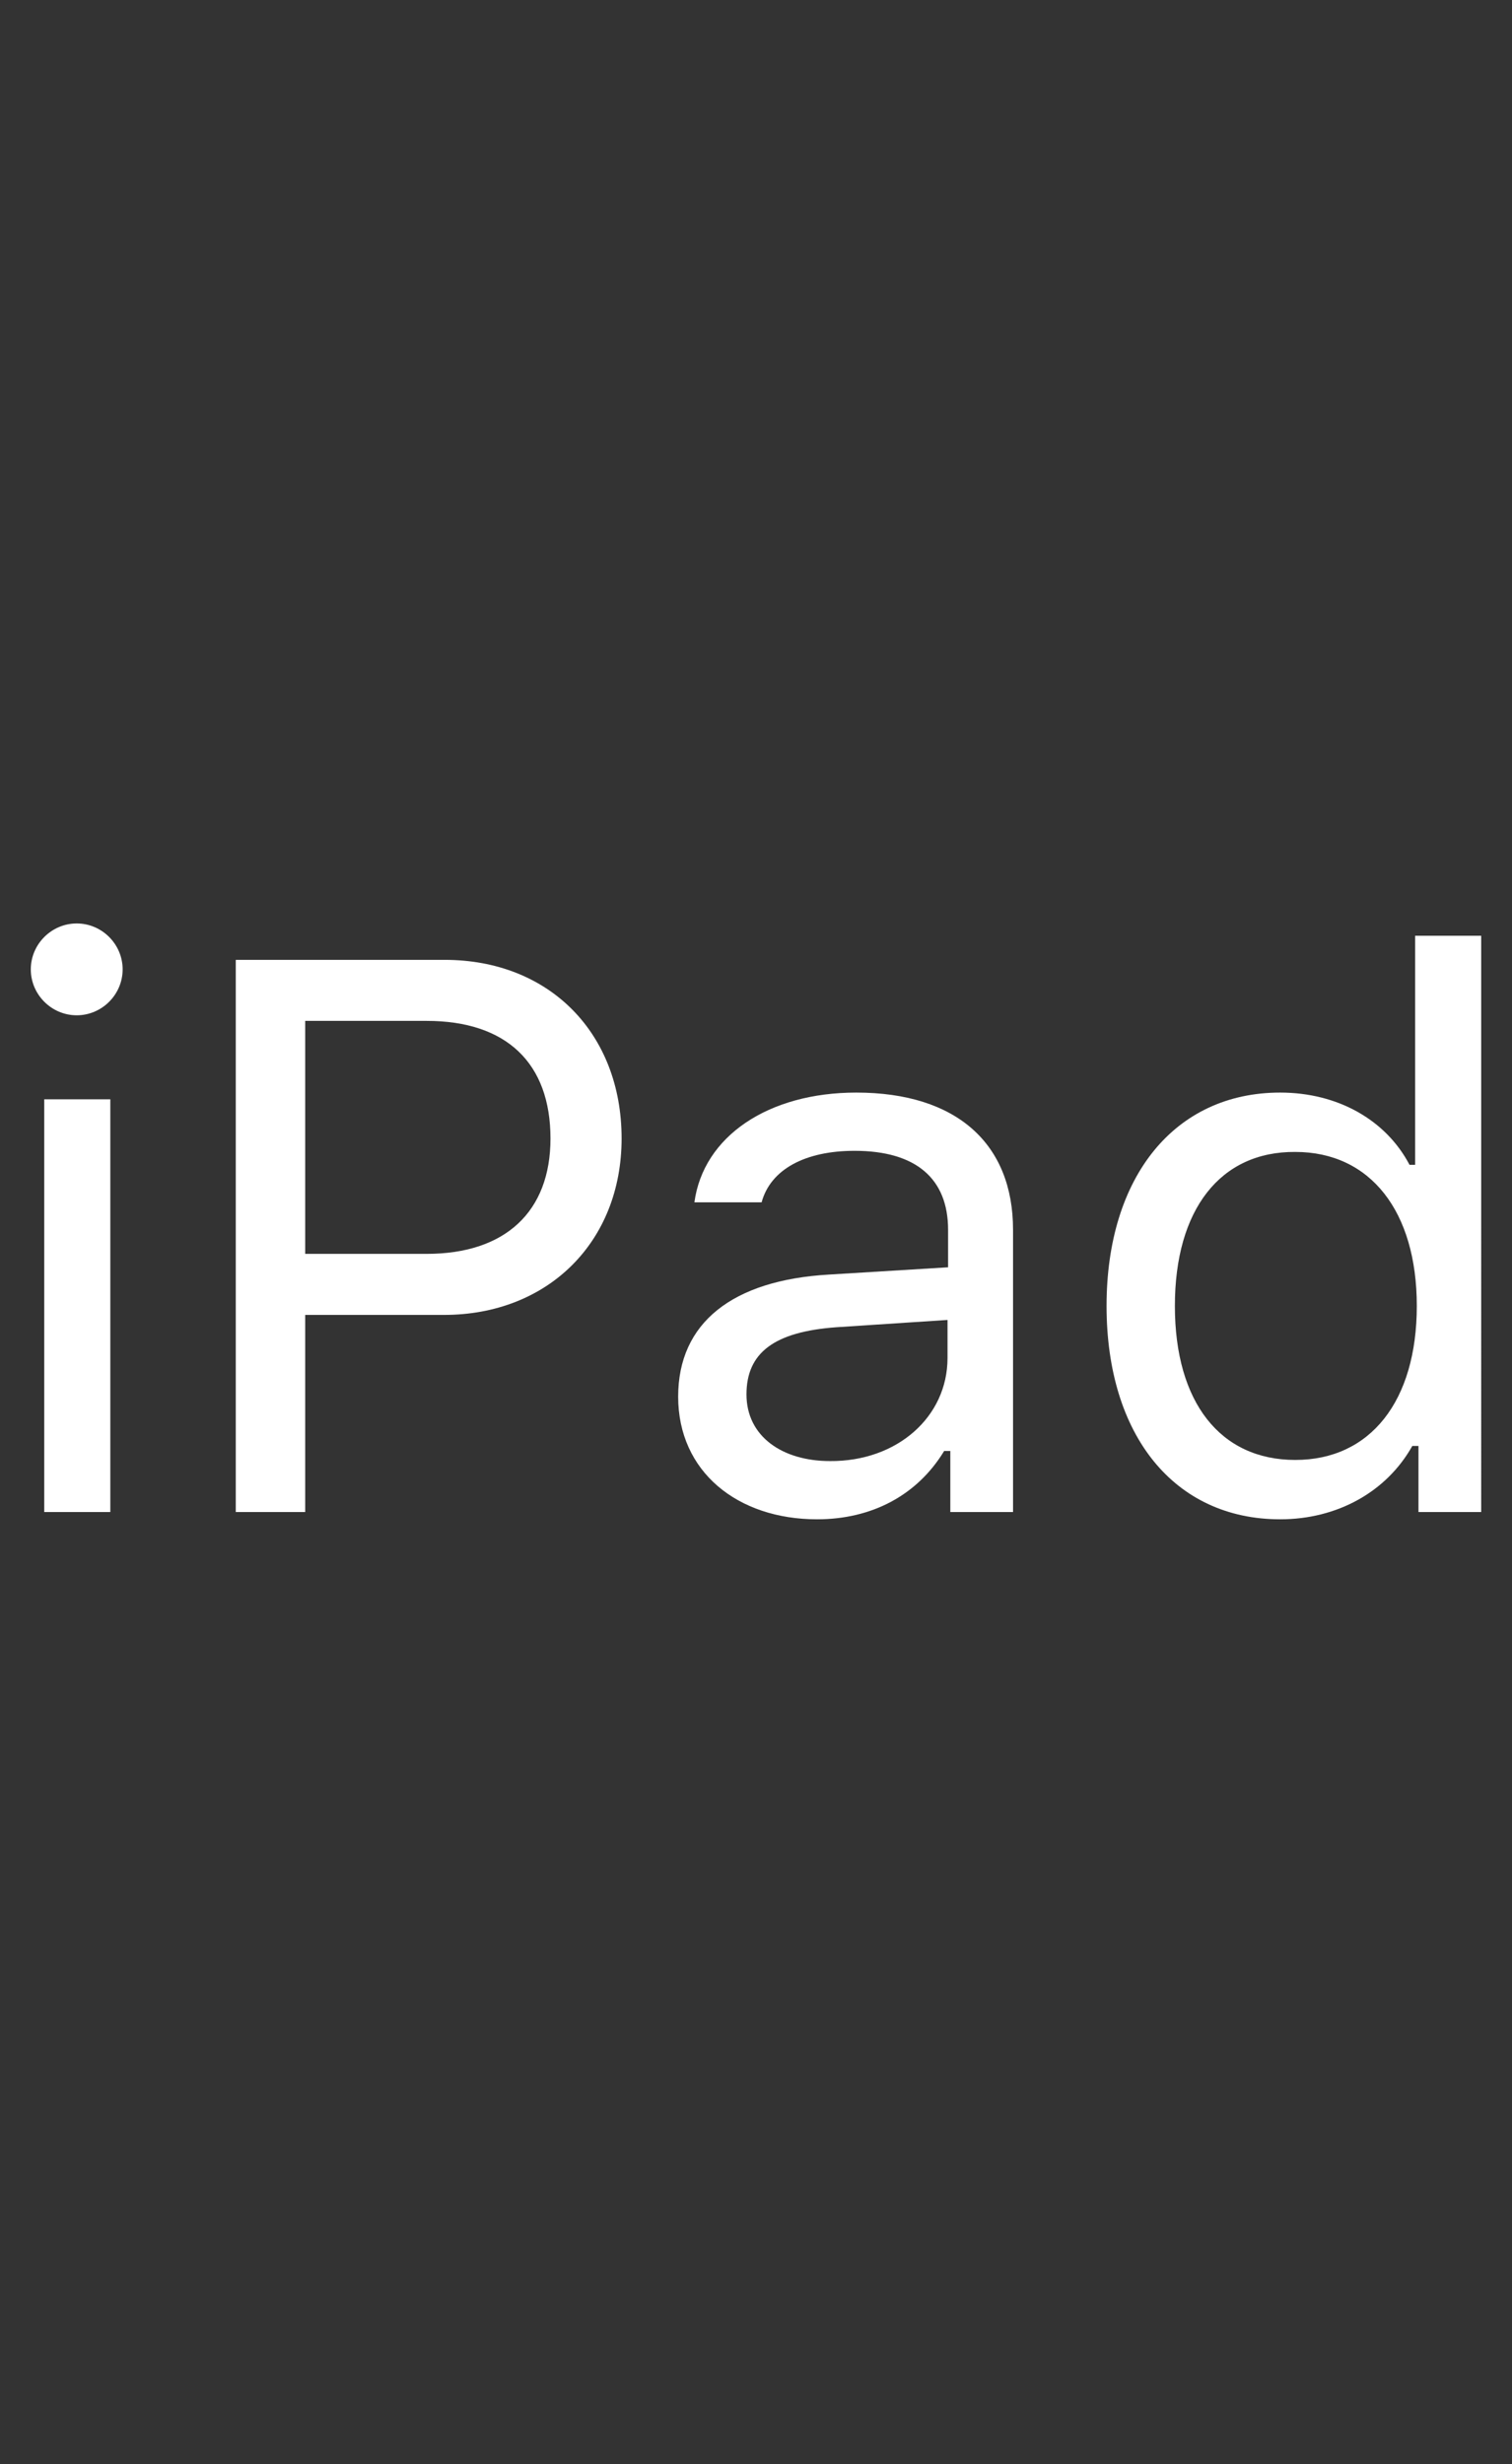 <?xml version="1.0" encoding="utf-8"?>
<!-- Generator: Adobe Illustrator 19.2.1, SVG Export Plug-In . SVG Version: 6.00 Build 0)  -->
<svg version="1.1" id="GLYPHS" xmlns="http://www.w3.org/2000/svg" xmlns:xlink="http://www.w3.org/1999/xlink" x="0px" y="0px"
	 width="27px" height="44px" viewBox="0 0 27 44" style="enable-background:new 0 0 27 44;" xml:space="preserve">
<rect x="0" y="0" width="27" height="44" fill="#333333" stroke="none"/>
<g id="iPad">
	<g>
		<path style="fill:#FFFFFF;" d="M0.55,17.31c0-0.45,0.37-0.82,0.82-0.82s0.82,0.37,0.82,0.82s-0.37,0.82-0.82,0.82
			S0.55,17.76,0.55,17.31z M0.79,19.63h1.18V27H0.79V19.63z"/>
	</g>
	<g>
		<path style="fill:#FFFFFF;" d="M7.94,17.14c1.87,0,3.16,1.31,3.16,3.19c0,1.85-1.32,3.15-3.17,3.15H5.45V27H4.21v-9.86H7.94z
			 M5.45,22.39h2.17c1.4,0,2.21-0.75,2.21-2.06c0-1.35-0.79-2.1-2.21-2.1H5.45V22.39z"/>
	</g>
	<g>
		<path style="fill:#FFFFFF;" d="M12.11,24.94c0-1.32,0.97-2.08,2.69-2.18l2.13-0.13v-0.67c0-0.91-0.57-1.41-1.67-1.41
			c-0.88,0-1.5,0.33-1.66,0.92H12.4c0.16-1.18,1.32-1.96,2.89-1.96c1.8,0,2.8,0.92,2.8,2.45V27h-1.12v-1.09h-0.11
			c-0.48,0.79-1.29,1.22-2.27,1.22C13.17,27.13,12.11,26.28,12.11,24.94z M16.92,24.25v-0.68l-1.98,0.13
			c-1.12,0.08-1.61,0.46-1.61,1.2c0,0.75,0.64,1.19,1.49,1.19C16.02,26.1,16.92,25.3,16.92,24.25z"/>
	</g>
	<g>
		<path style="fill:#FFFFFF;" d="M19.76,23.32c0-2.31,1.22-3.81,3.1-3.81c1.03,0,1.89,0.49,2.31,1.29h0.1v-4.09h1.18V27h-1.12v-1.18
			h-0.11c-0.46,0.82-1.34,1.31-2.36,1.31C20.97,27.13,19.76,25.63,19.76,23.32z M20.98,23.32c0,1.72,0.81,2.75,2.15,2.75
			c1.34,0,2.17-1.05,2.17-2.75c0-1.69-0.83-2.75-2.17-2.75C21.79,20.56,20.98,21.6,20.98,23.32z"/>
	</g>
	<g>
		<rect style="fill:none;" width="27" height="44"/>
	</g>
</g>
</svg>
